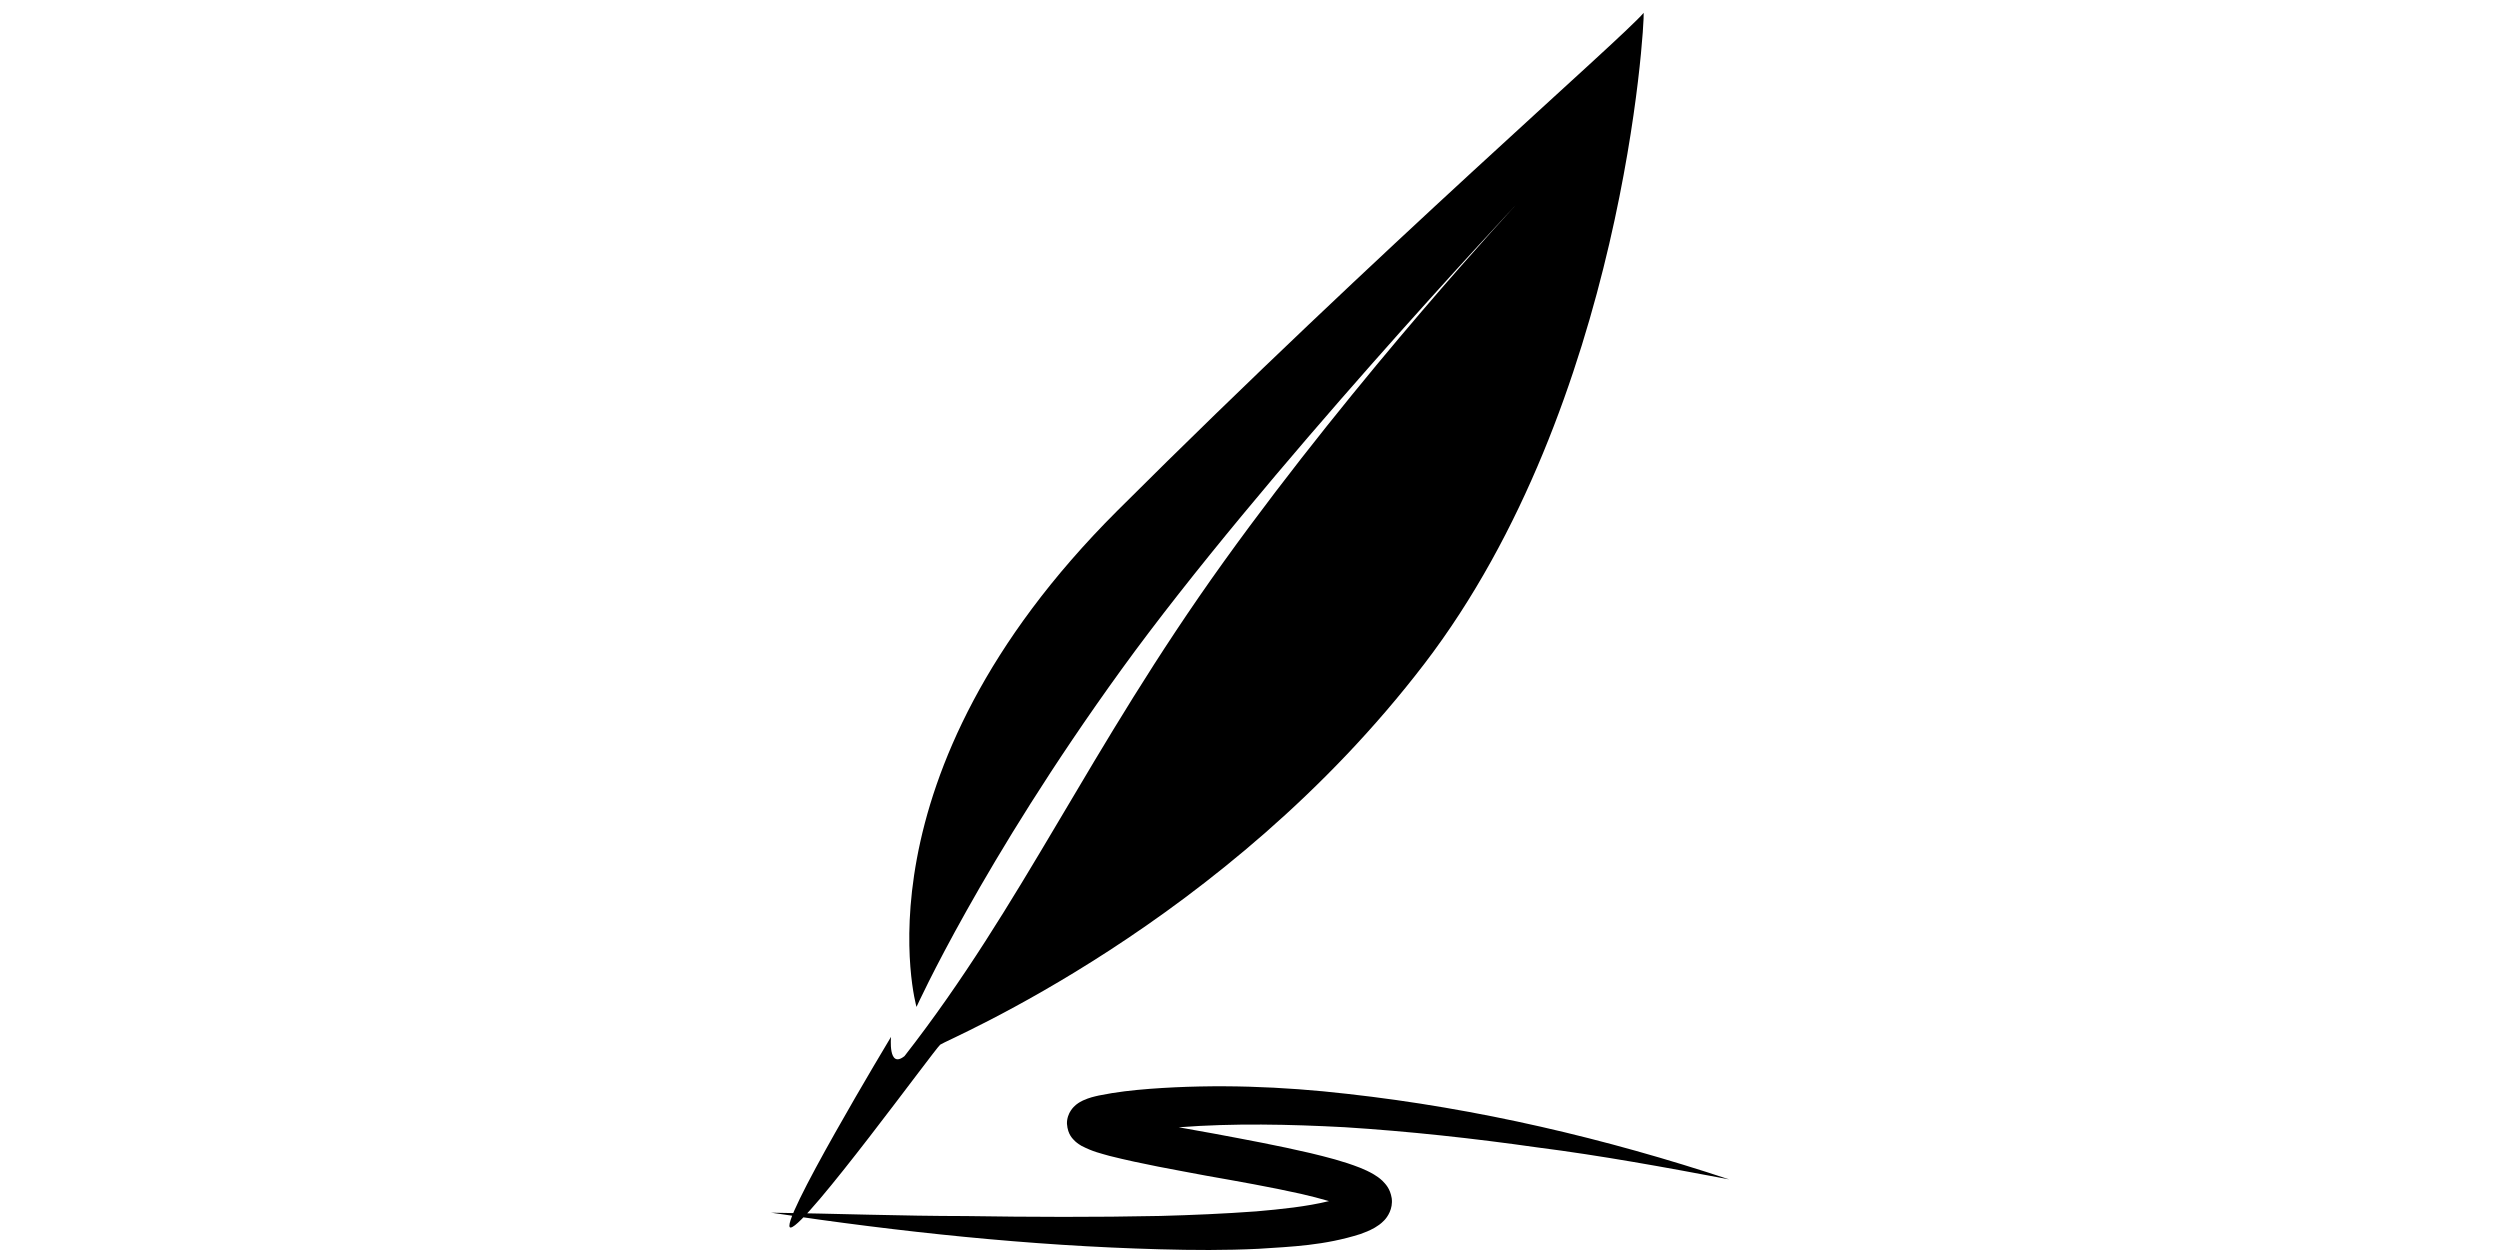 <?xml version="1.0" standalone="no"?><!DOCTYPE svg PUBLIC "-//W3C//DTD SVG 1.1//EN" "http://www.w3.org/Graphics/SVG/1.1/DTD/svg11.dtd"><svg class="icon" height="512" viewBox="0 0 1024 1024" version="1.1" xmlns="http://www.w3.org/2000/svg"><path d="M238.796 824.871C238.796 824.871 184.758 636.487 403.374 418.331 621.989 200.175 815.043 33.279 834.497 10.522 835.385 17.757 818.324 330.059 654.862 543.765 491.4 757.472 262.886 851.946 258.241 855.784 253.596 859.622 148.654 1004.019 135.851 1005.591 123.049 1007.163 217.94 849.379 217.94 849.379 217.94 849.379 215.315 876.044 228.963 865.168 325.939 740.89 379.437 614.691 490.594 460.013 601.752 305.335 730.856 166.773 730.856 166.773 730.856 166.773 521.327 390.058 406.886 548.184 292.446 706.31 238.796 824.871 238.796 824.871ZM591.877 896.107C698.715 908.015 803.281 932.622 904.527 966.152 852.149 956.264 799.893 946.675 747.251 939.946 694.766 932.483 642.107 926.754 589.59 923.417 544.046 921.012 498.553 920.009 453.617 923.469 463.211 925.191 472.843 926.894 482.454 928.651 508.617 933.551 534.919 938.416 561.469 944.617 574.805 947.883 587.964 951.064 602.138 956.612 605.703 958.068 609.355 959.651 613.497 962.11 615.593 963.392 617.831 964.816 620.453 967.273 622.846 969.82 626.762 973.367 628.108 981.659 629.226 990.3 624.646 996.958 621.938 999.732 618.949 1002.842 616.501 1004.298 614.282 1005.668L610.788 1007.512 608.06 1008.758 602.363 1010.953C572.915 1020.297 546.297 1021.245 519.013 1023.019 491.958 1024.353 465.096 1024.161 438.321 1023.423 331.219 1020.559 225.116 1009.196 119.677 993.424 172.999 994.162 226.131 996.165 279.295 996.198 332.408 997.007 385.504 997.198 438.356 996.11 464.764 995.408 491.101 994.266 517.143 992.353 537.312 990.595 558.301 988.472 576.722 983.941 569.295 981.782 561.586 979.795 553.776 978.005 528.453 972.35 502.376 967.784 476.213 963.146 449.998 958.175 423.973 953.731 396.85 946.899 389.7 944.808 383.69 943.701 373.868 938.626 372.399 937.713 371.037 936.956 368.818 934.991 367.088 933.111 362.735 929.897 362.055 920.605 361.897 916.178 363.627 912.087 365.217 909.769 366.773 907.397 368.451 905.905 369.501 905.008 372.051 903.005 373.539 902.357 375.127 901.529 380.702 899.018 384.286 898.351 388.183 897.438 402.987 894.418 416.076 893.082 429.901 891.975 484.235 887.922 538.501 889.977 591.877 896.107L591.877 896.107Z" /></svg>
